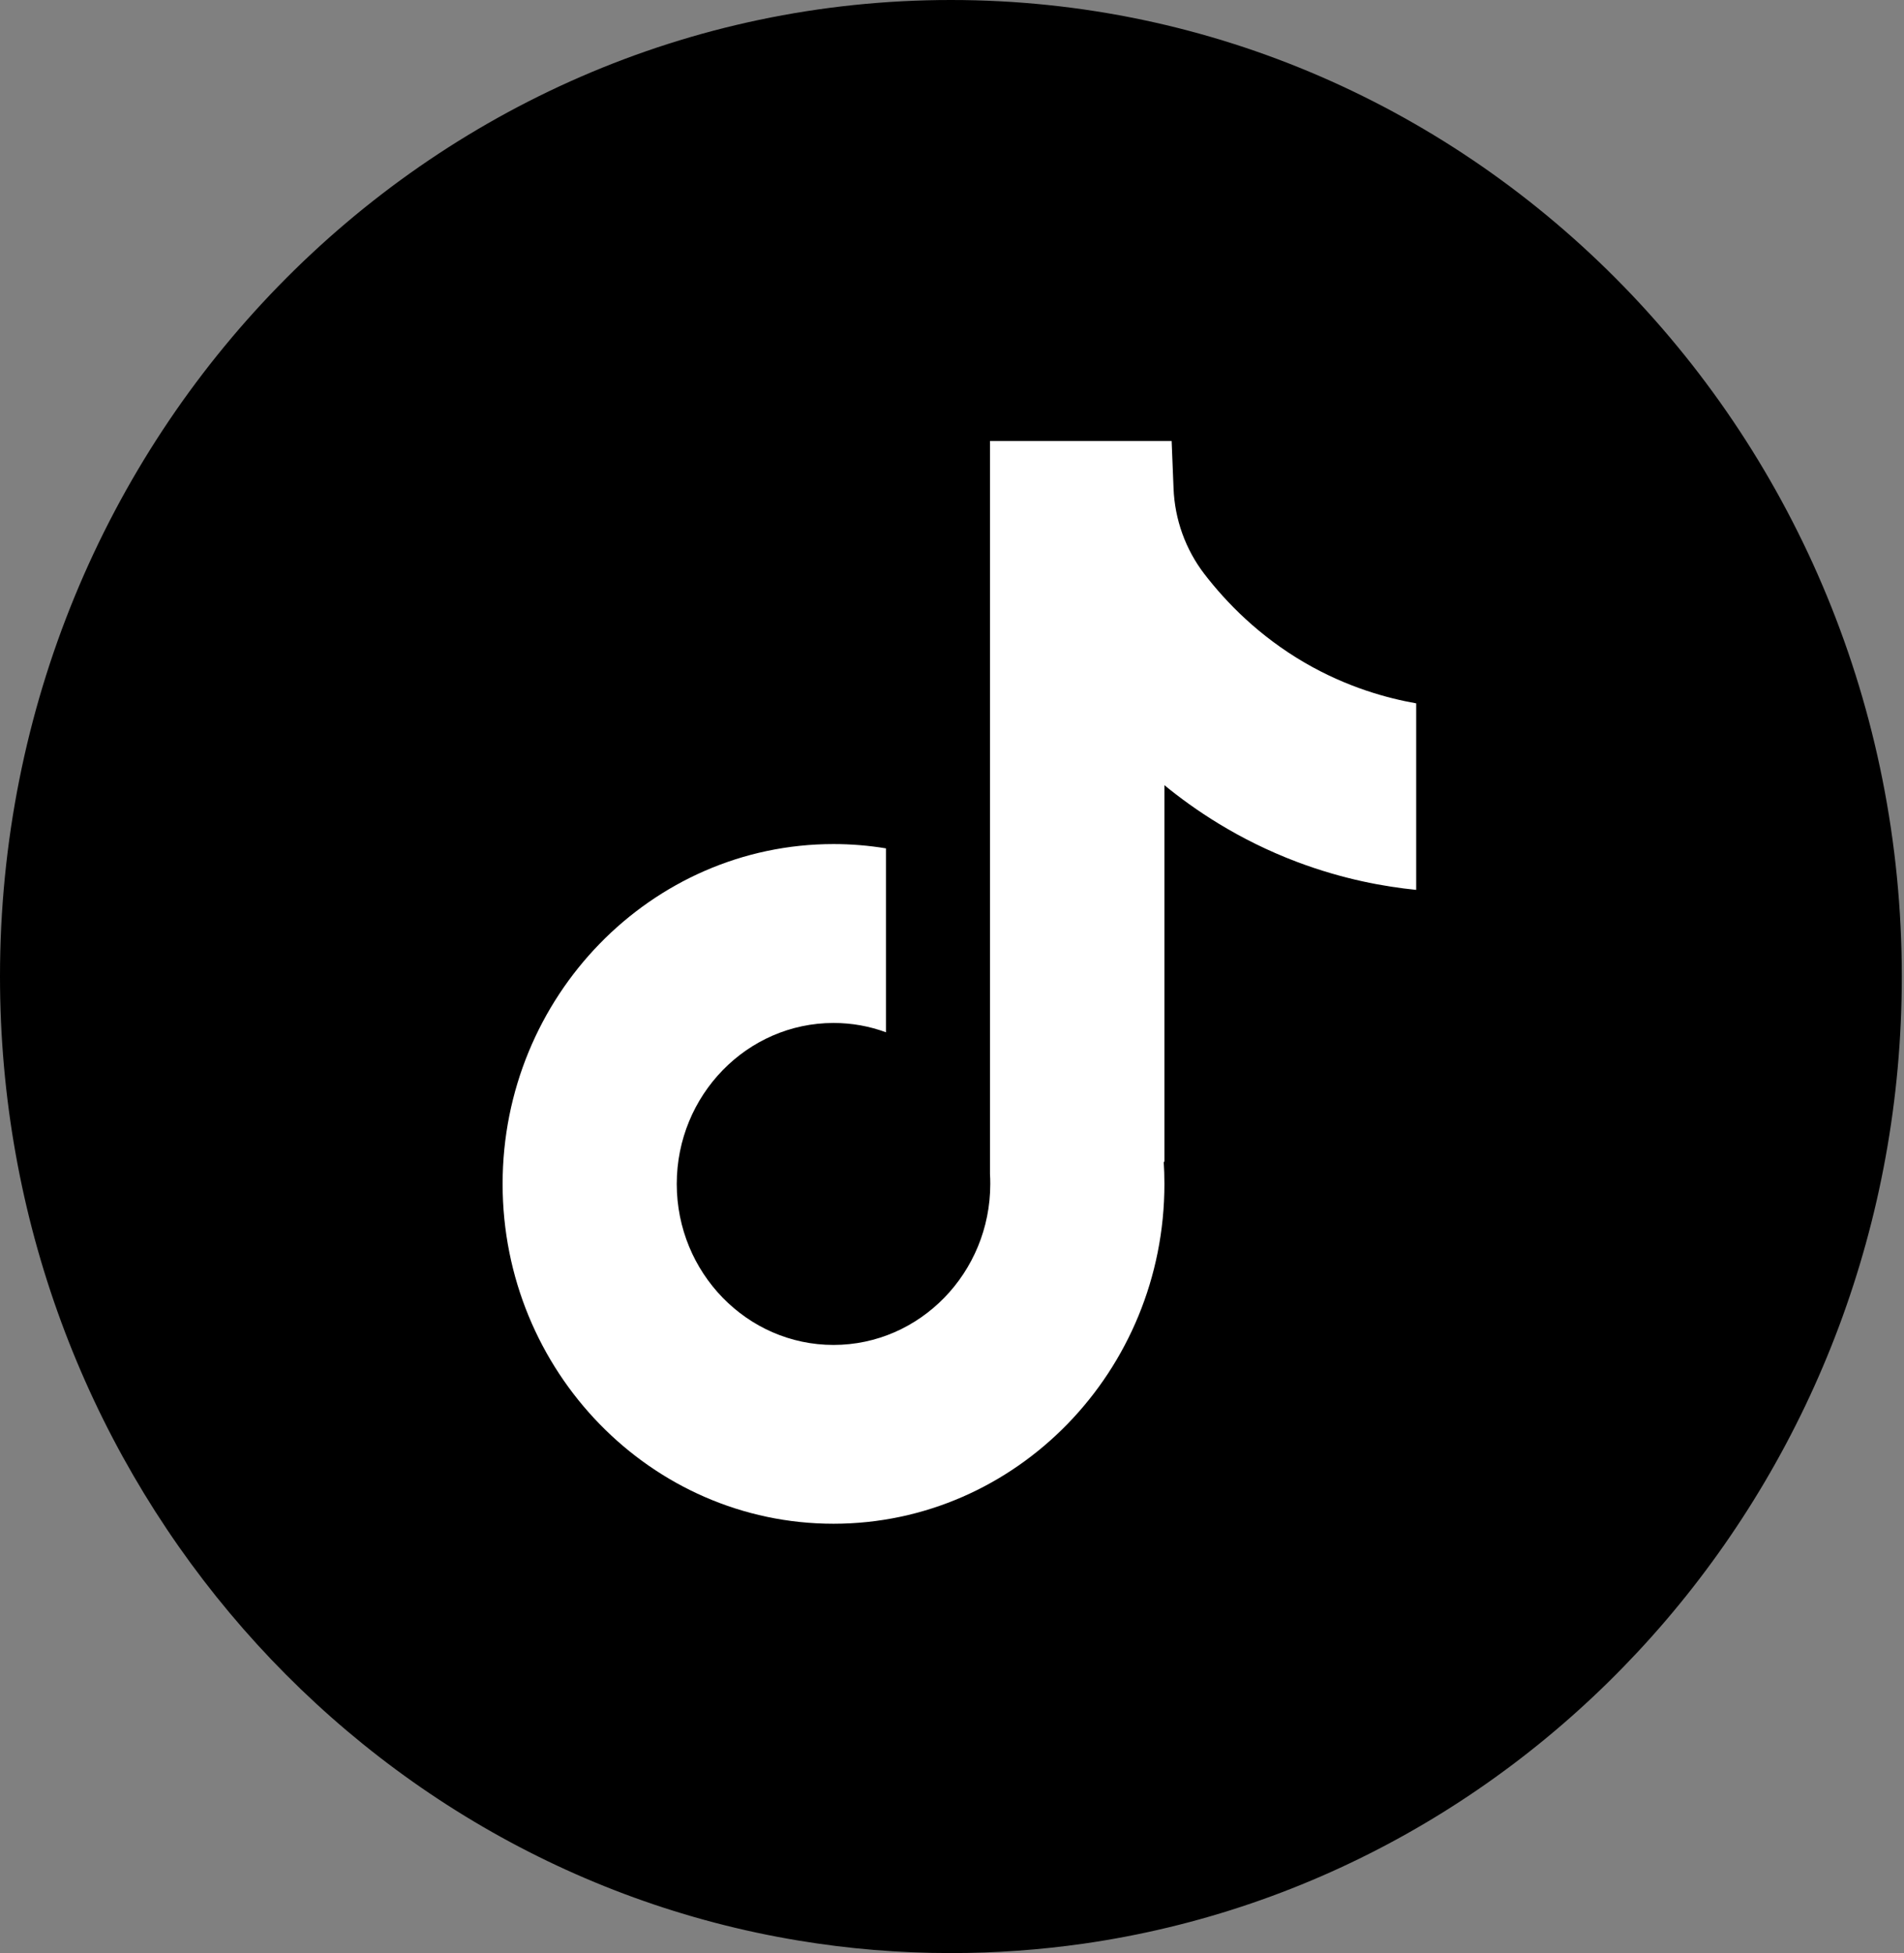 <svg width="39" height="40" viewBox="0 0 39 40" fill="none" xmlns="http://www.w3.org/2000/svg">
<rect x="0" y="0" width="39" height="40" fill="#808080" stroke="none"/>
<g id="Group">
<path id="Vector" d="M38.955 20.001C38.955 30.102 31.663 38.452 22.19 39.808C21.303 39.934 20.397 40 19.478 40C18.415 40 17.373 39.913 16.357 39.744C7.084 38.212 0 29.954 0 19.999C0 8.954 8.72 0 19.478 0C30.235 0 38.955 8.954 38.955 19.999V20.001Z" fill="black"/>
<path id="Vector_2" d="M29.008 14.404V18.225C28.356 18.16 27.513 18.008 26.576 17.656C25.355 17.196 24.445 16.568 23.851 16.081V23.806L23.836 23.782C23.846 23.935 23.851 24.09 23.851 24.248C23.851 28.085 20.811 31.207 17.073 31.207C13.335 31.207 10.295 28.084 10.295 24.248C10.295 20.412 13.335 17.287 17.073 17.287C17.439 17.287 17.797 17.317 18.148 17.375V21.142C17.811 21.017 17.45 20.951 17.073 20.951C15.303 20.951 13.862 22.43 13.862 24.248C13.862 26.066 15.303 27.545 17.073 27.545C18.843 27.545 20.284 26.065 20.284 24.248C20.284 24.18 20.283 24.112 20.278 24.044V9.031H23.999C24.012 9.355 24.026 9.681 24.038 10.004C24.063 10.641 24.284 11.253 24.668 11.754C25.12 12.342 25.787 13.026 26.724 13.572C27.601 14.082 28.424 14.301 29.008 14.405V14.404Z" fill="white"/>
</g>
</svg>
